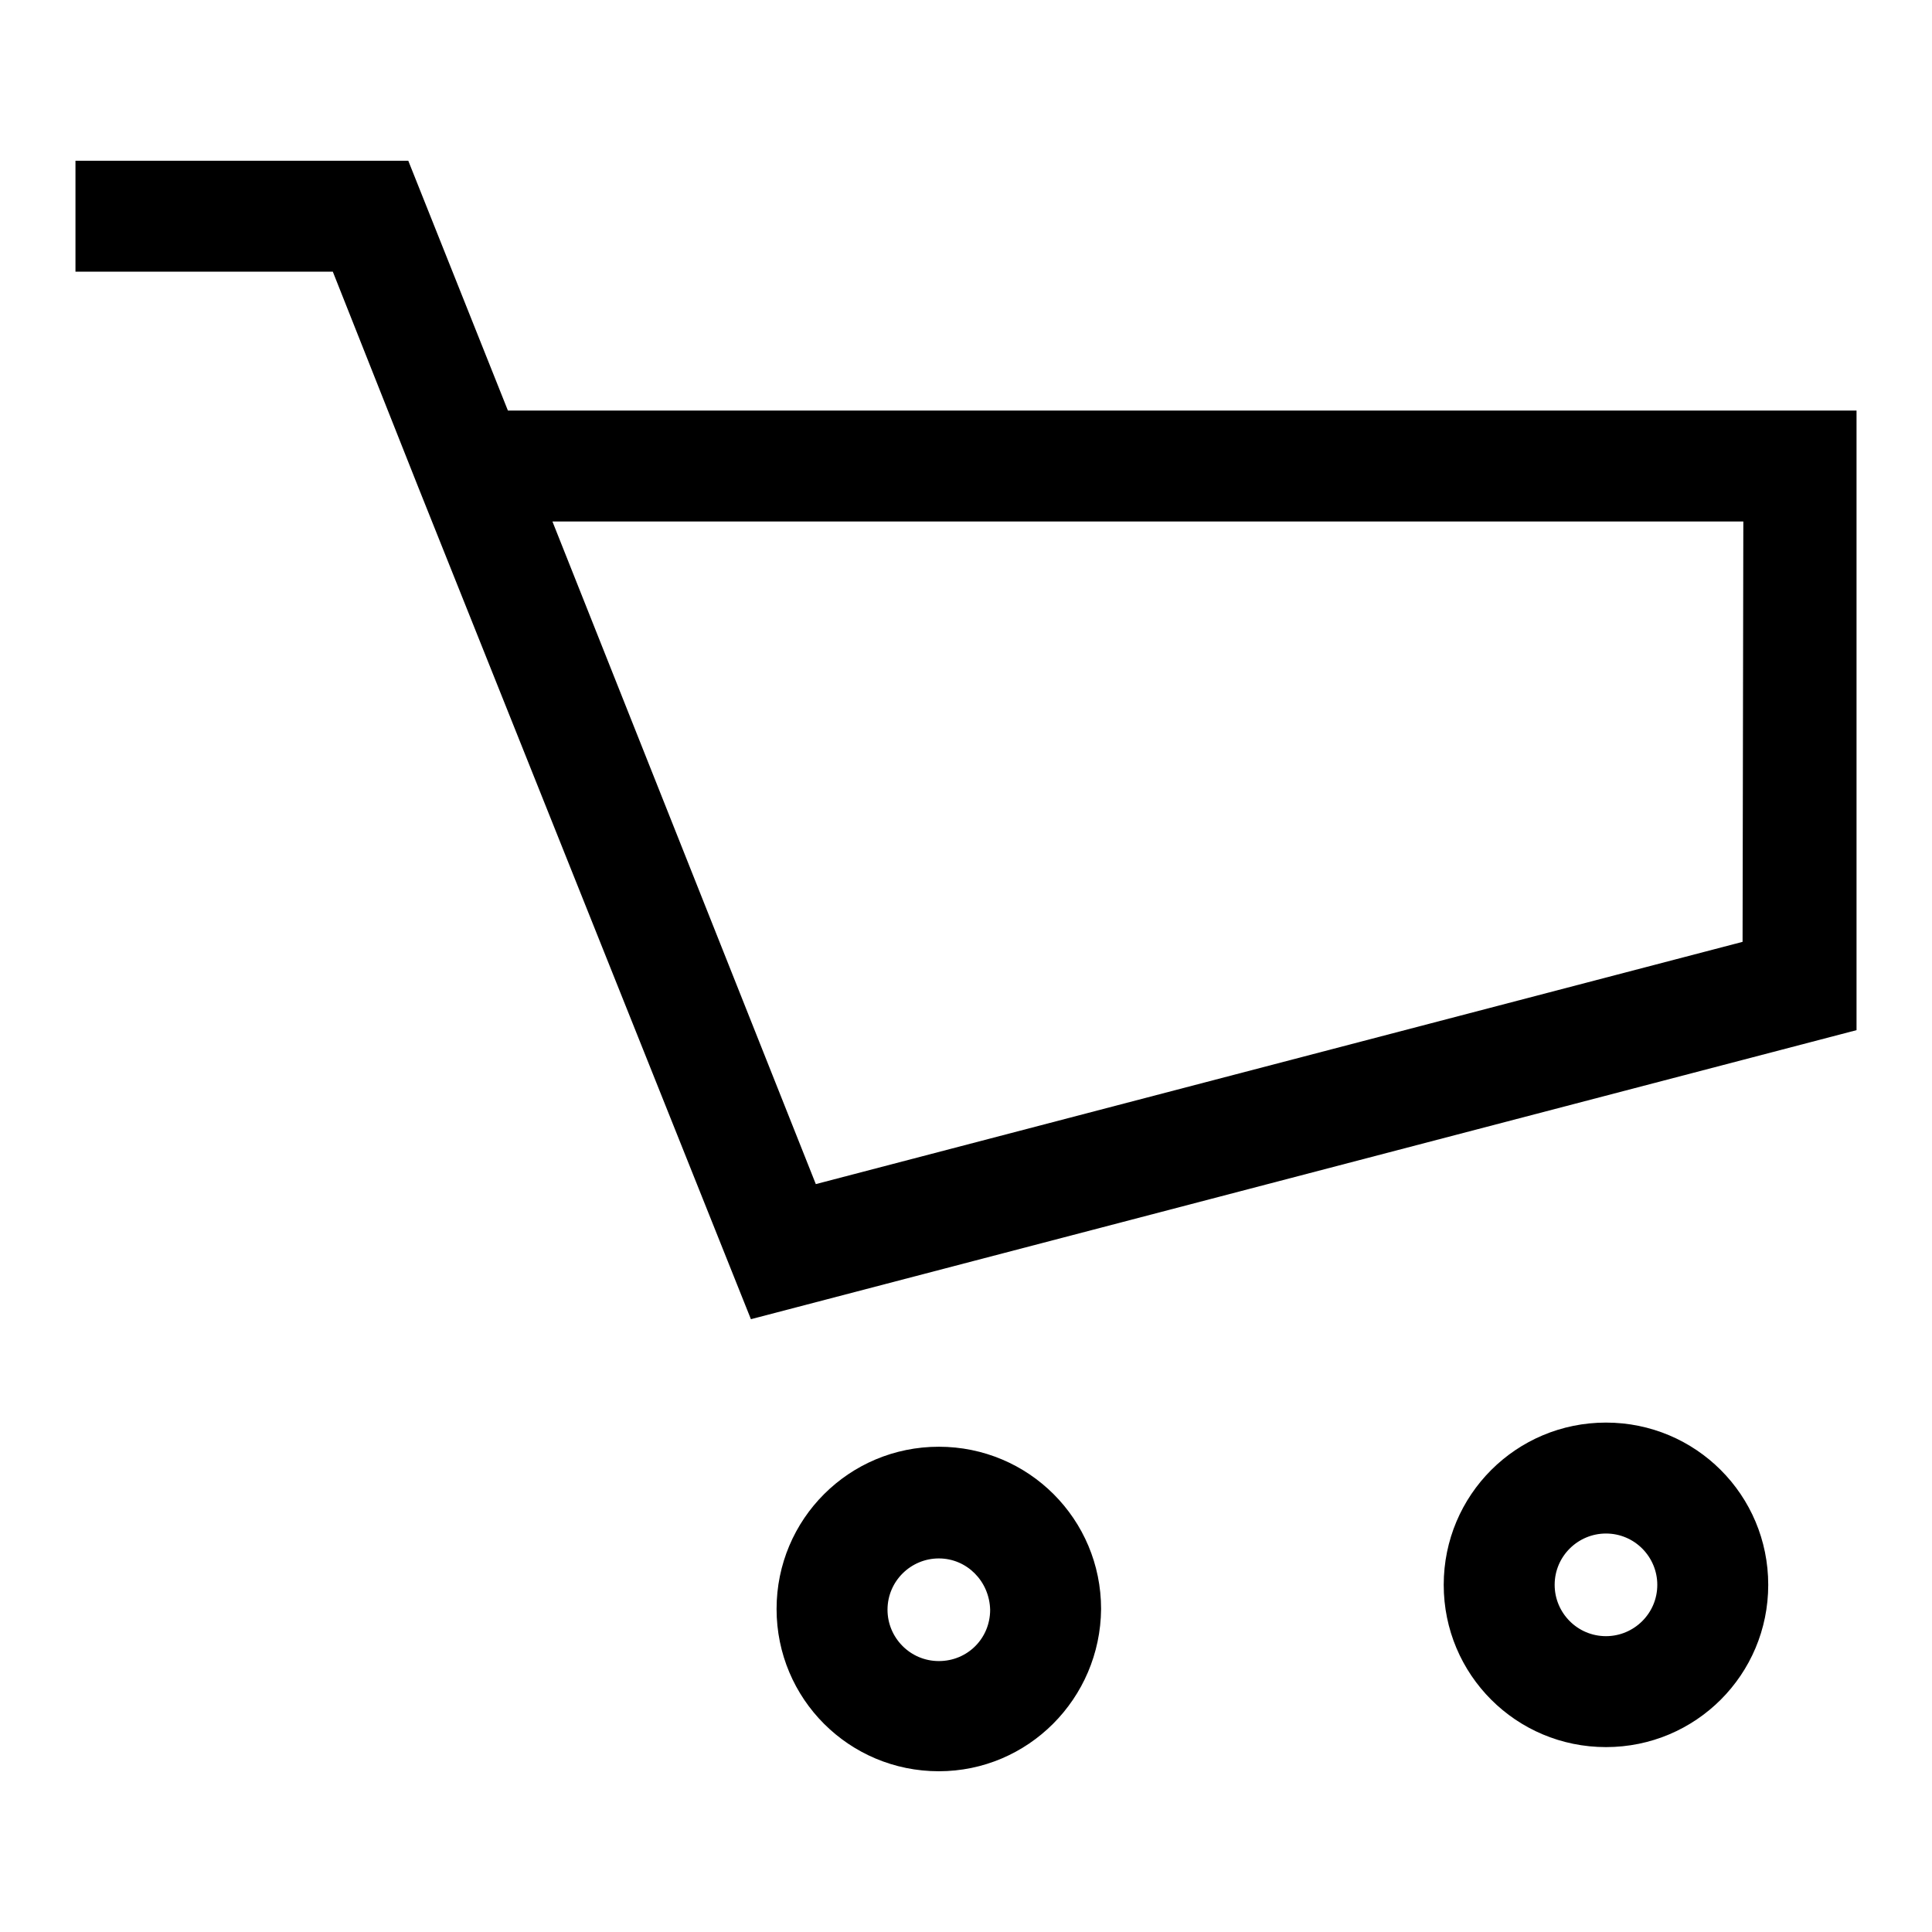 <?xml version="1.0" encoding="utf-8"?>
<!-- Svg Vector Icons : http://www.onlinewebfonts.com/icon -->
<!DOCTYPE svg PUBLIC "-//W3C//DTD SVG 1.1//EN" "http://www.w3.org/Graphics/SVG/1.1/DTD/svg11.dtd">
<svg version="1.1" xmlns="http://www.w3.org/2000/svg" xmlns:xlink="http://www.w3.org/1999/xlink" x="0px" y="0px" viewBox="0 0 256 256" enable-background="new 0 0 256 256" xml:space="preserve">
<g> <path fill="#000000" d="M67.3,54.4L54.1,21.3H10V36h34.1l11.3,28.5l44.1,110.3L246,136.5V54.4H67.3z M230.9,124.8l-122.8,32.1 L73.2,69.1H231L230.9,124.8z M124.4,234.7c-11.9,0-21.5-9.6-21.5-21.5c0-11.9,9.6-21.5,21.5-21.5c11.9,0,21.5,9.6,21.5,21.5l0,0 C145.8,225.1,136.2,234.7,124.4,234.7L124.4,234.7z M124.4,206.5c-3.7,0-6.8,3-6.8,6.8c0,3.7,3,6.8,6.8,6.8s6.8-3,6.8-6.8l0,0 C131.1,209.5,128.1,206.5,124.4,206.5z M212.8,231.5c-11.9,0-21.5-9.6-21.5-21.5s9.6-21.5,21.5-21.5c11.9,0,21.5,9.6,21.5,21.5 S224.7,231.5,212.8,231.5L212.8,231.5z M212.8,203.2c-3.7,0-6.8,3-6.8,6.8c0,3.7,3,6.8,6.8,6.8c3.7,0,6.8-3,6.8-6.8l0,0 C219.6,206.3,216.6,203.2,212.8,203.2z"/></g>
</svg>
